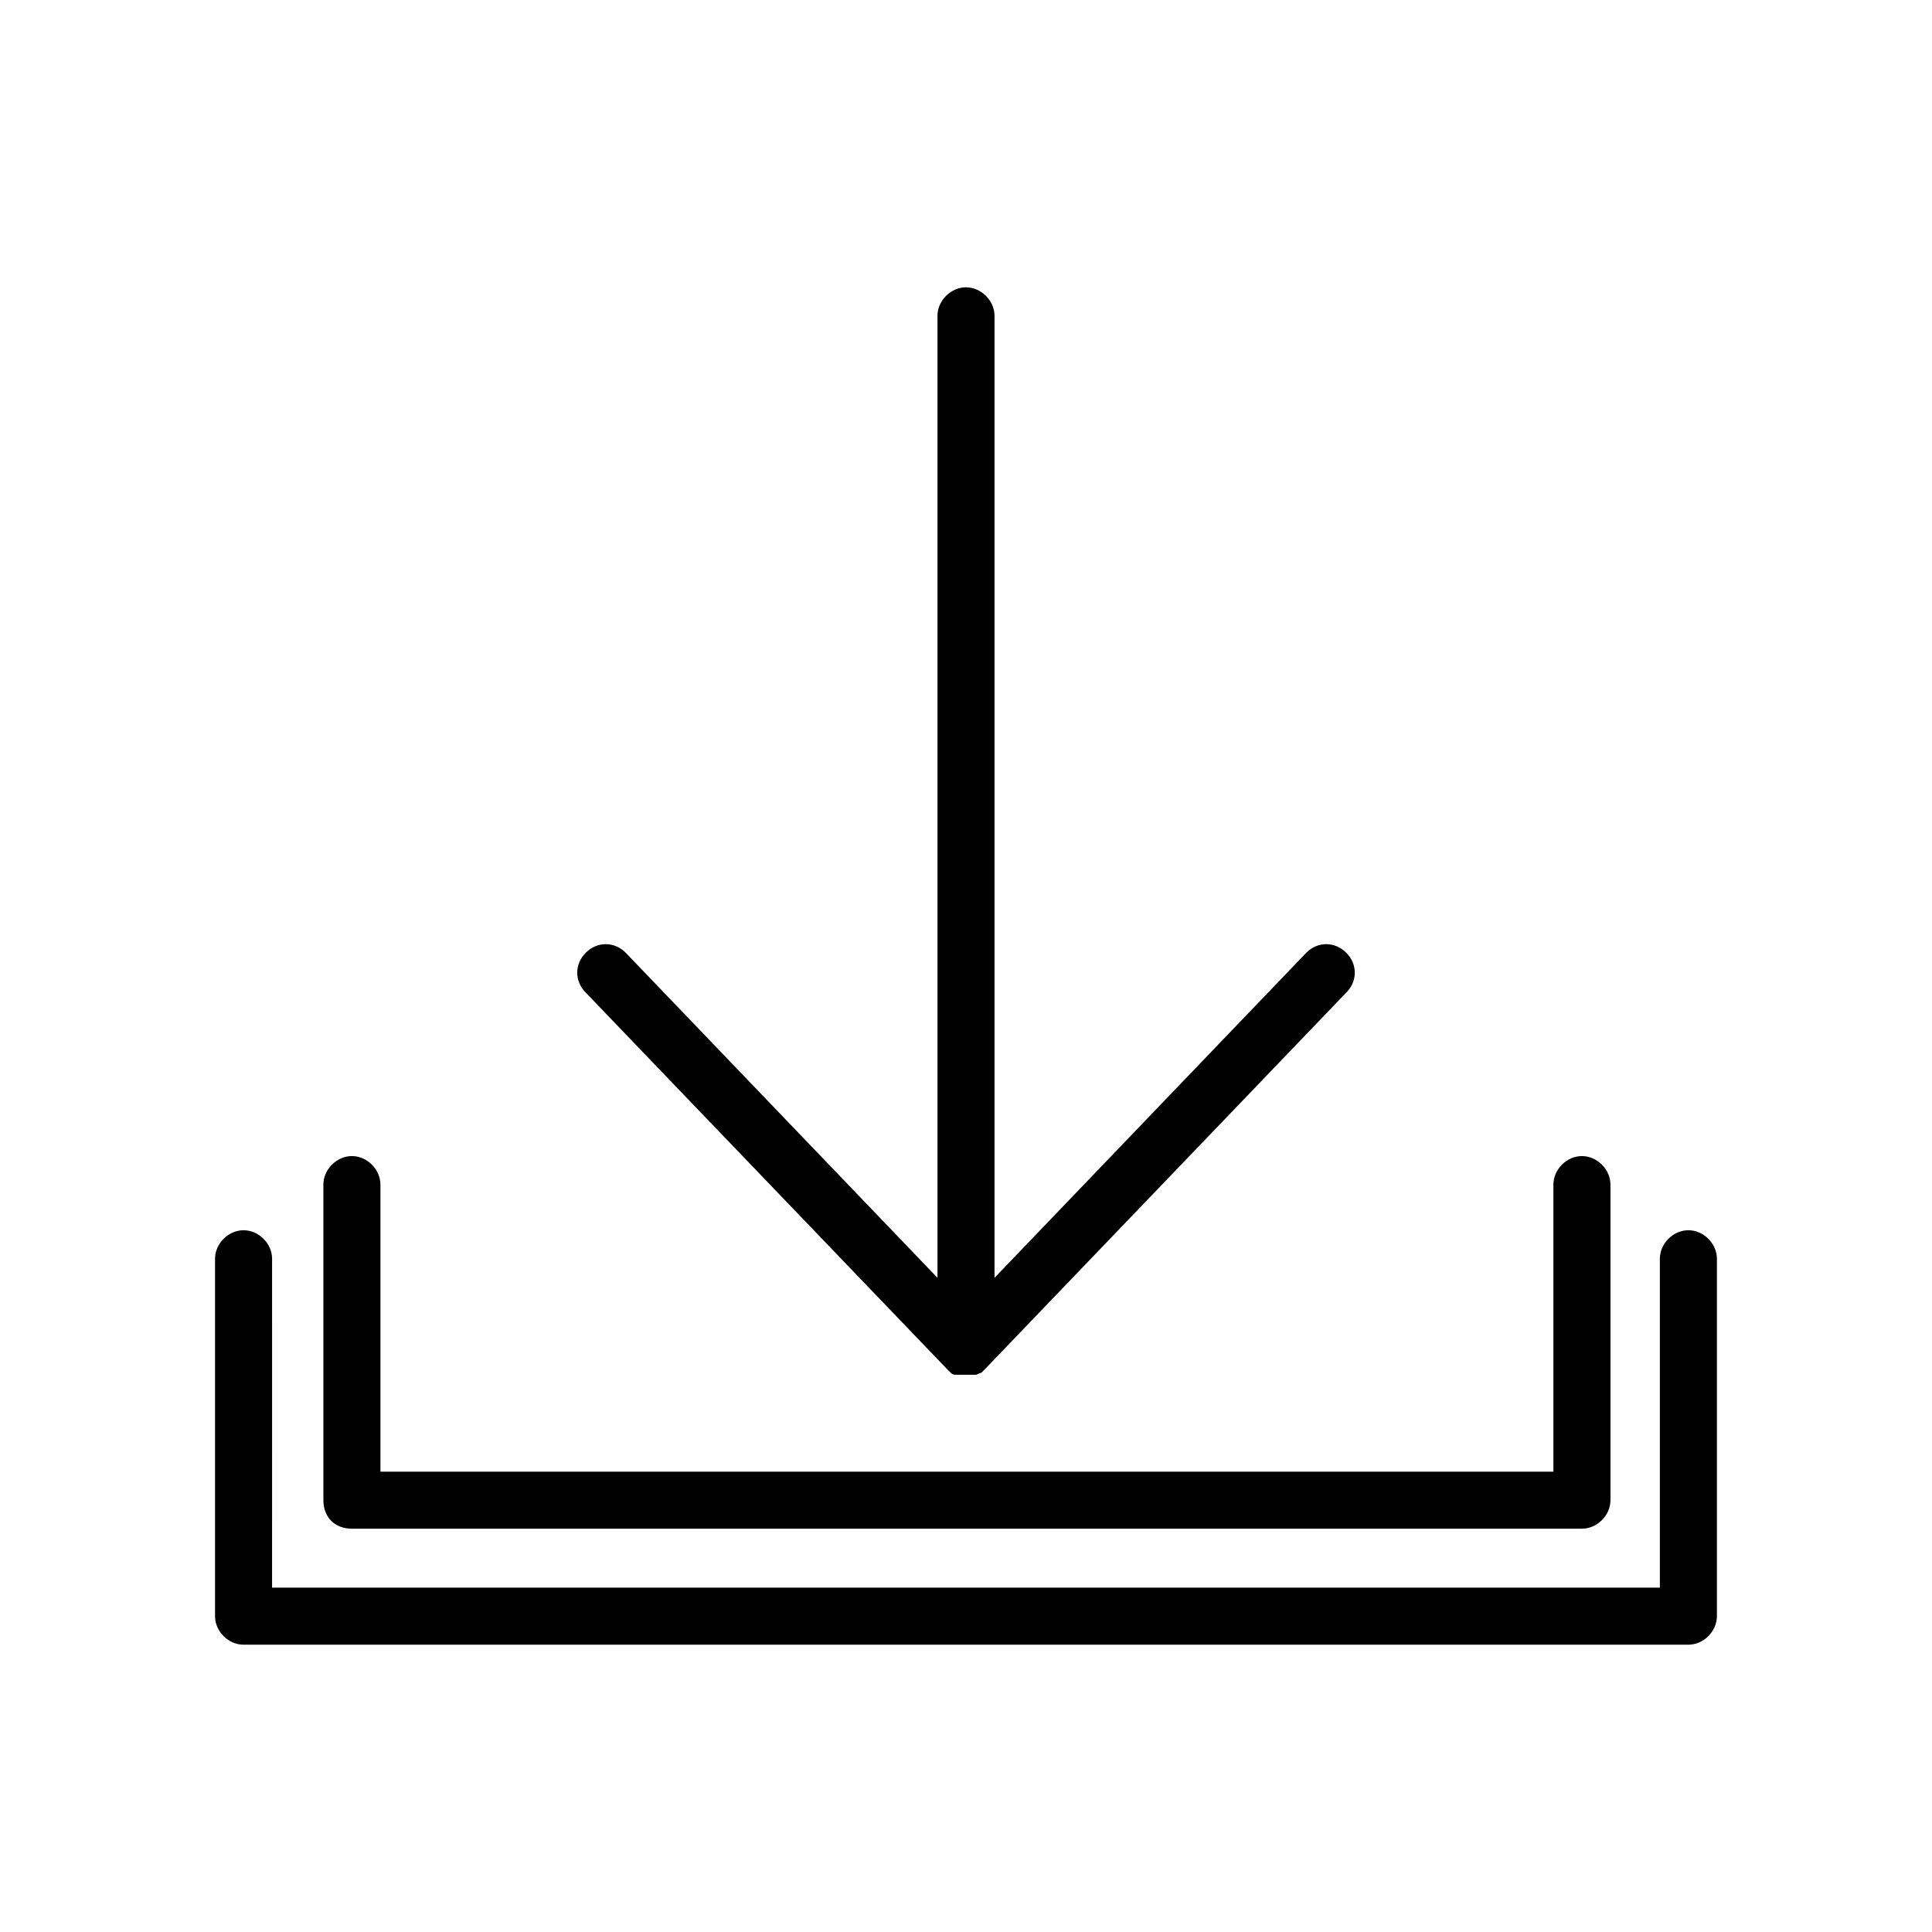 <?xml version="1.0" encoding="UTF-8"?>
<!-- Uploaded to: SVG Repo, www.svgrepo.com, Generator: SVG Repo Mixer Tools -->
<svg fill="#000000" width="800px" height="800px" version="1.1" viewBox="144 144 512 512" xmlns="http://www.w3.org/2000/svg">
 <g>
  <path d="m237.27 549.12h325.96c4.031 0 7.559-3.527 7.559-7.559l-0.004-83.629c0-4.031-3.527-7.559-7.559-7.559s-7.559 3.527-7.559 7.559v76.074h-310.85v-76.074c0-4.031-3.527-7.559-7.559-7.559s-7.559 3.527-7.559 7.559v83.633c0.004 4.531 3.027 7.555 7.562 7.555z"/>
  <path d="m208.55 579.86h382.89c4.031 0 7.559-3.527 7.559-7.559v-94.715c0-4.031-3.527-7.559-7.559-7.559s-7.559 3.527-7.559 7.559v87.16h-367.78l0.004-87.16c0-4.031-3.527-7.559-7.559-7.559s-7.559 3.527-7.559 7.559v94.715c0 4.031 3.527 7.559 7.559 7.559z"/>
  <path d="m400 220.14c-4.031 0-7.559 3.527-7.559 7.559v254.93l-82.625-86.148c-3.023-3.023-7.559-3.023-10.578 0-3.023 3.023-3.023 7.559 0 10.578l95.723 99.754 1.008 1.008c0.504 0.504 1.008 0.504 1.512 0.504h0.504 0.504 1.512 1.512 0.504 0.504c0.504 0 1.008-0.504 1.512-0.504l1.008-1.008 95.723-99.754c3.023-3.023 3.023-7.559 0-10.578-3.023-3.023-7.559-3.023-10.578 0l-82.629 86.152v-254.93c0-4.031-3.527-7.559-7.555-7.559z"/>
 </g>
</svg>